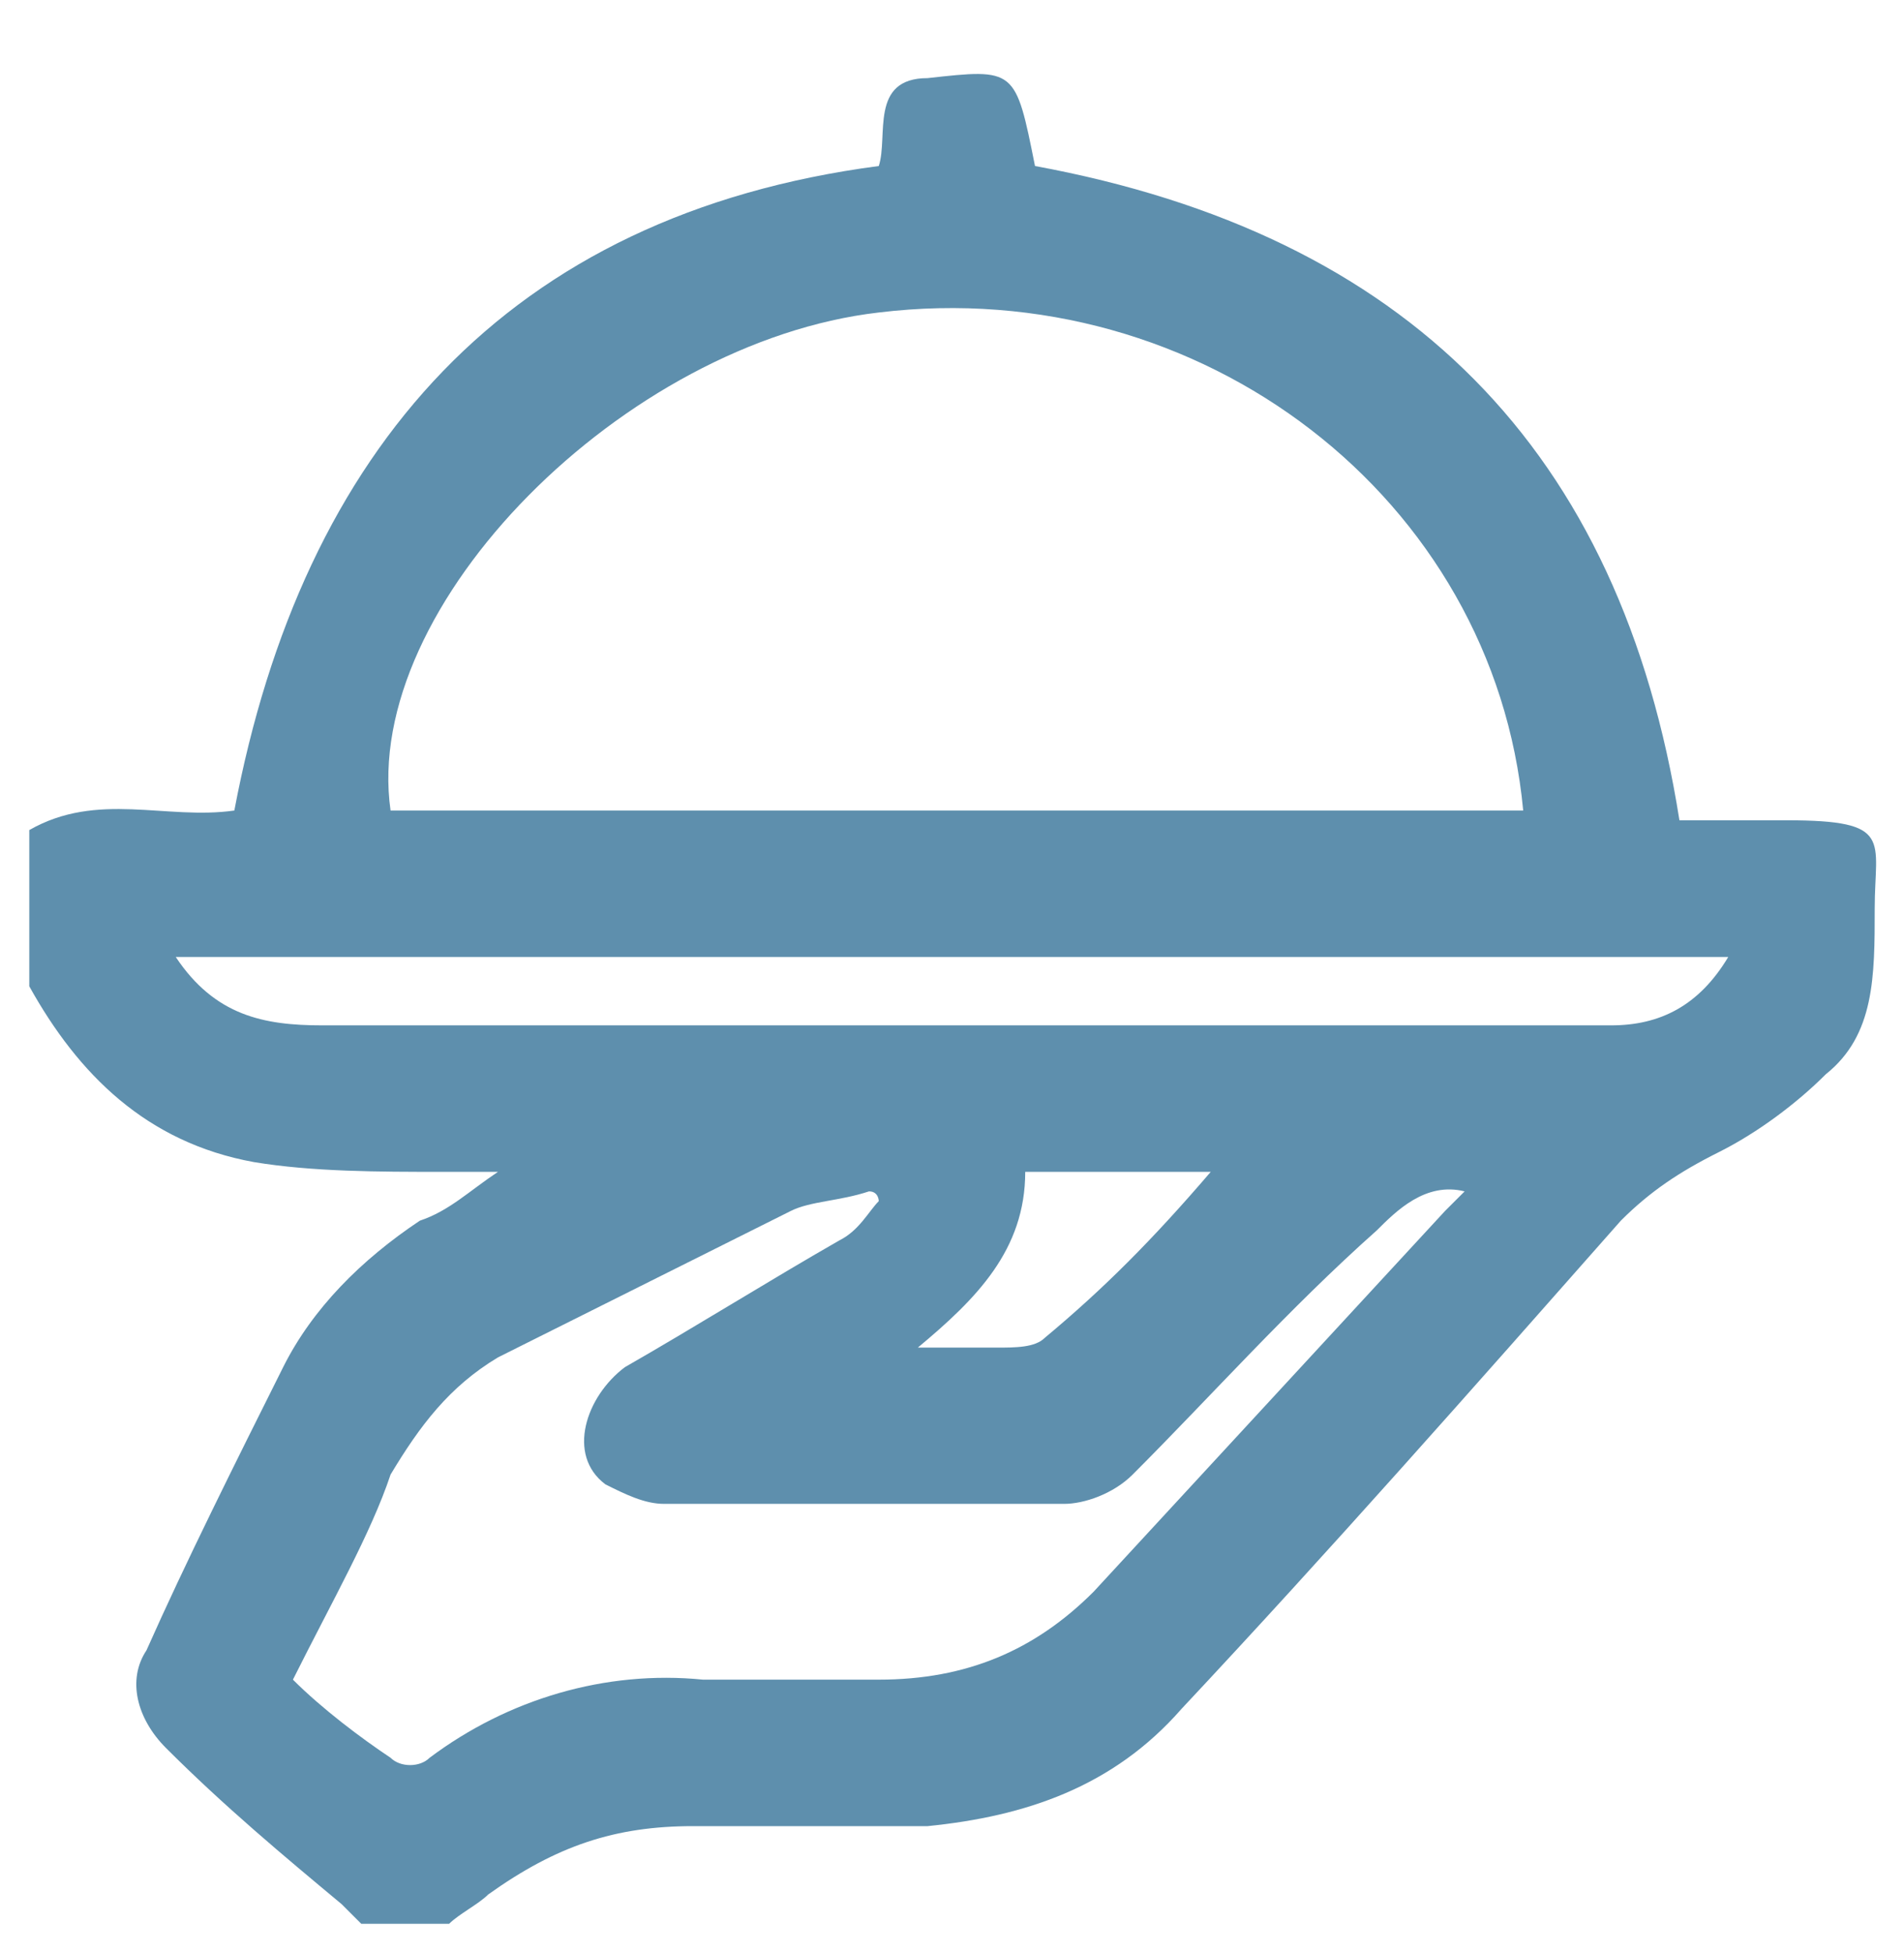 <svg xmlns="http://www.w3.org/2000/svg" xmlns:xlink="http://www.w3.org/1999/xlink" id="Capa_1" x="0px" y="0px" viewBox="0 0 19.5 20" style="enable-background:new 0 0 19.5 20;" xml:space="preserve"><style type="text/css">	.st0{fill:#5E8FAD;}</style><g>	<path class="st0" d="M4.6,19.7c-0.3,0-0.6,0-0.9,0c-0.1-0.1-0.1-0.1-0.2-0.2c-0.6-0.5-1.2-1-1.8-1.6c-0.3-0.3-0.4-0.7-0.2-1  C1.9,16,2.4,15,2.9,14c0.3-0.6,0.8-1.1,1.4-1.5c0.3-0.1,0.5-0.3,0.8-0.5C4.8,12,4.7,12,4.5,12c-0.6,0-1.3,0-1.9-0.1  c-1.1-0.2-1.8-0.9-2.3-1.8c0-0.5,0-1.1,0-1.6c0.7-0.4,1.4-0.1,2.1-0.2C3.1,4.6,5.2,2.2,9,1.7c0.1-0.3-0.1-0.9,0.5-0.9  c0.9-0.1,0.9-0.1,1.1,0.9c3.8,0.7,6,2.9,6.6,6.7c0.4,0,0.7,0,1.1,0c1.1,0,0.9,0.2,0.9,0.9c0,0.7,0,1.3-0.5,1.7  c-0.3,0.3-0.7,0.6-1.1,0.8c-0.4,0.2-0.7,0.4-1,0.7c-1.5,1.7-3,3.4-4.5,5c-0.7,0.8-1.6,1.1-2.6,1.2c-0.8,0-1.6,0-2.4,0  c-0.8,0-1.4,0.2-2.1,0.7C4.9,19.5,4.7,19.6,4.6,19.7z M15.6,8.3C15.3,5.1,12.3,2.8,9,3.2C6.4,3.5,3.7,6.2,4,8.3  C7.9,8.3,11.7,8.3,15.6,8.3z M3,17.2C3.3,17.5,3.7,17.8,4,18c0.1,0.1,0.3,0.1,0.4,0c0.8-0.6,1.8-0.9,2.8-0.8c0.6,0,1.2,0,1.8,0  c0.9,0,1.6-0.3,2.2-0.9c1.2-1.3,2.4-2.6,3.6-3.9c0.1-0.1,0.1-0.1,0.2-0.2c-0.4-0.1-0.7,0.2-0.9,0.4c-0.9,0.8-1.7,1.7-2.5,2.5  c-0.2,0.2-0.5,0.3-0.7,0.3c-1.4,0-2.7,0-4.1,0c-0.2,0-0.4-0.1-0.6-0.2c-0.4-0.3-0.2-0.9,0.2-1.2c0.7-0.4,1.5-0.9,2.2-1.3  c0.2-0.1,0.3-0.3,0.4-0.4c0,0,0-0.1-0.1-0.1c-0.3,0.1-0.6,0.1-0.8,0.2c-1,0.5-2,1-3,1.5c-0.5,0.3-0.8,0.7-1.1,1.2  C3.8,15.7,3.4,16.4,3,17.2z M17.7,9.8c-5.3,0-10.6,0-15.9,0c0.4,0.6,0.9,0.7,1.5,0.7c3.8,0,7.6,0,11.4,0c0.6,0,1.2,0,1.8,0  C17,10.5,17.4,10.3,17.7,9.8z M12.4,12c-0.7,0-1.3,0-1.9,0c0,0.8-0.5,1.3-1.1,1.8c0.3,0,0.6,0,0.8,0c0.2,0,0.4,0,0.5-0.1  C11.3,13.2,11.8,12.7,12.4,12z"></path></g></svg>